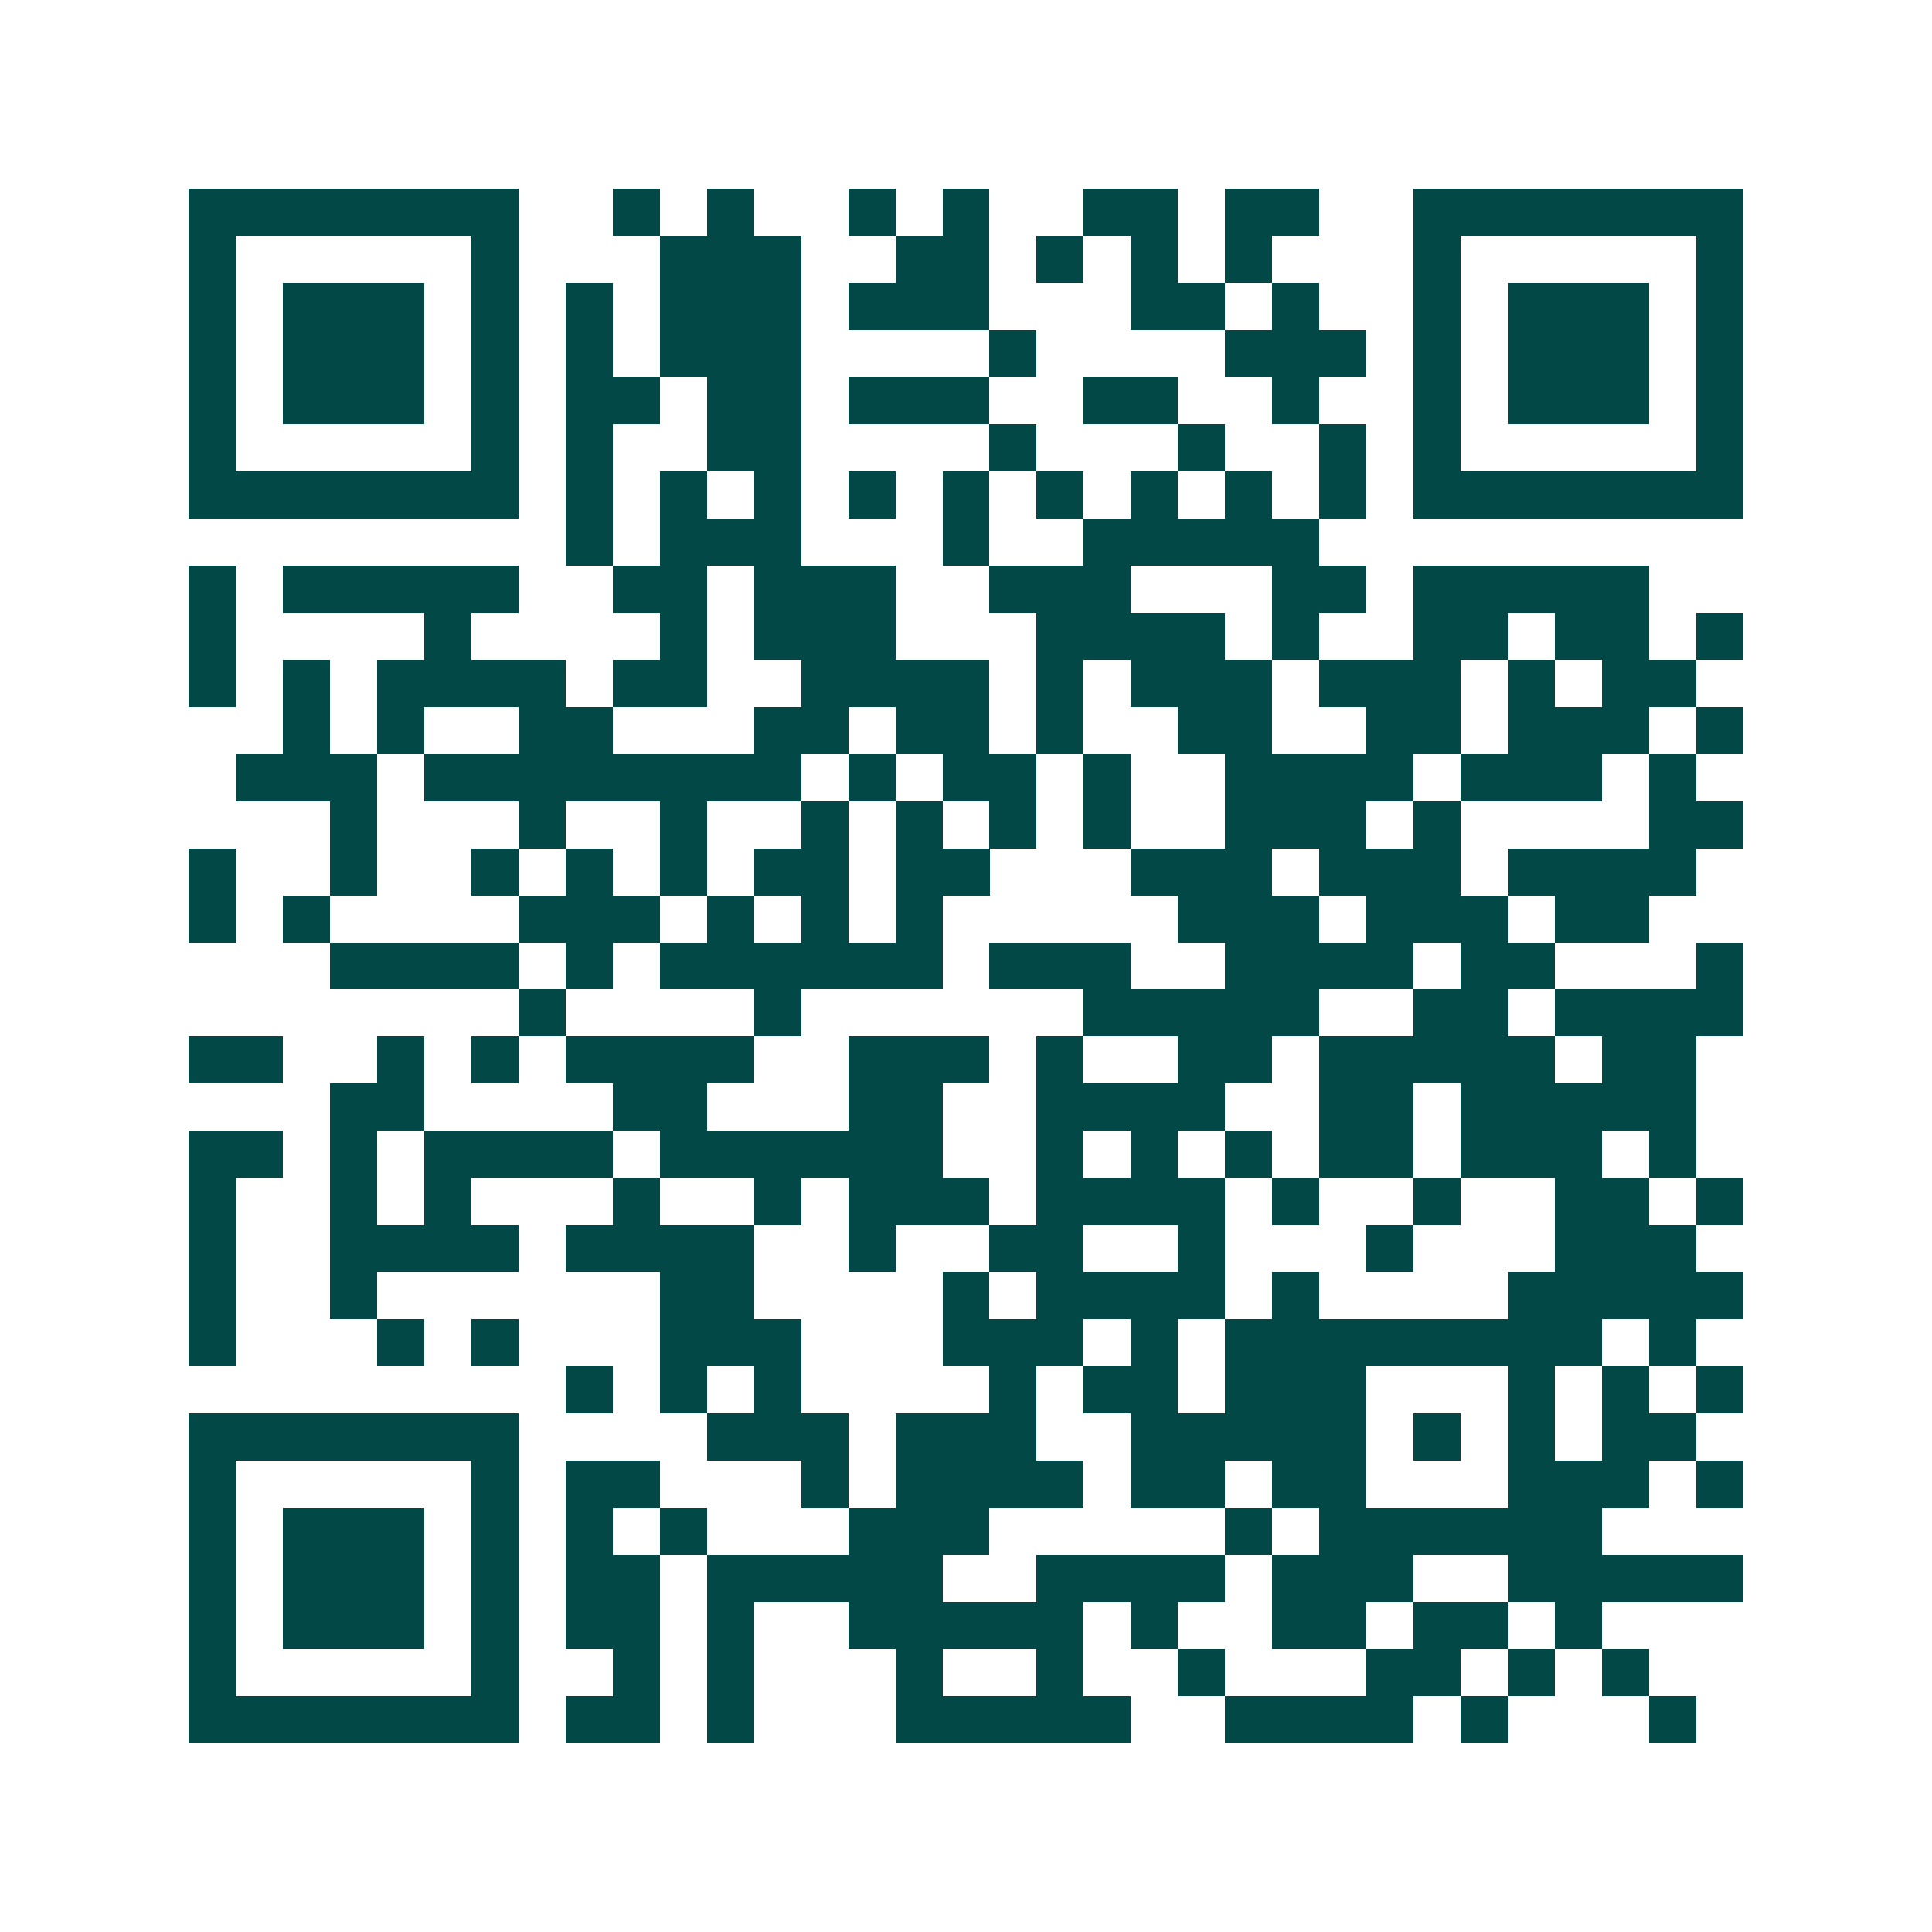 <svg xmlns="http://www.w3.org/2000/svg" width="200" height="200" viewBox="0 0 41 41" shape-rendering="crispEdges"><path fill="#ffffff" d="M0 0h41v41H0z"/><path stroke="#014847" d="M4 4.5h7m2 0h1m1 0h1m2 0h1m1 0h1m2 0h2m1 0h2m2 0h7M4 5.5h1m5 0h1m3 0h3m2 0h2m1 0h1m1 0h1m1 0h1m3 0h1m5 0h1M4 6.5h1m1 0h3m1 0h1m1 0h1m1 0h3m1 0h3m3 0h2m1 0h1m2 0h1m1 0h3m1 0h1M4 7.5h1m1 0h3m1 0h1m1 0h1m1 0h3m4 0h1m4 0h3m1 0h1m1 0h3m1 0h1M4 8.5h1m1 0h3m1 0h1m1 0h2m1 0h2m1 0h3m2 0h2m2 0h1m2 0h1m1 0h3m1 0h1M4 9.5h1m5 0h1m1 0h1m2 0h2m4 0h1m3 0h1m2 0h1m1 0h1m5 0h1M4 10.5h7m1 0h1m1 0h1m1 0h1m1 0h1m1 0h1m1 0h1m1 0h1m1 0h1m1 0h1m1 0h7M12 11.5h1m1 0h3m3 0h1m2 0h5M4 12.5h1m1 0h5m2 0h2m1 0h3m2 0h3m3 0h2m1 0h5M4 13.5h1m4 0h1m4 0h1m1 0h3m3 0h4m1 0h1m2 0h2m1 0h2m1 0h1M4 14.5h1m1 0h1m1 0h4m1 0h2m2 0h4m1 0h1m1 0h3m1 0h3m1 0h1m1 0h2M6 15.5h1m1 0h1m2 0h2m3 0h2m1 0h2m1 0h1m2 0h2m2 0h2m1 0h3m1 0h1M5 16.5h3m1 0h8m1 0h1m1 0h2m1 0h1m2 0h4m1 0h3m1 0h1M7 17.5h1m3 0h1m2 0h1m2 0h1m1 0h1m1 0h1m1 0h1m2 0h3m1 0h1m4 0h2M4 18.5h1m2 0h1m2 0h1m1 0h1m1 0h1m1 0h2m1 0h2m3 0h3m1 0h3m1 0h4M4 19.5h1m1 0h1m4 0h3m1 0h1m1 0h1m1 0h1m5 0h3m1 0h3m1 0h2M7 20.5h4m1 0h1m1 0h6m1 0h3m2 0h4m1 0h2m3 0h1M11 21.5h1m4 0h1m6 0h5m2 0h2m1 0h4M4 22.5h2m2 0h1m1 0h1m1 0h4m2 0h3m1 0h1m2 0h2m1 0h5m1 0h2M7 23.5h2m4 0h2m3 0h2m2 0h4m2 0h2m1 0h5M4 24.5h2m1 0h1m1 0h4m1 0h6m2 0h1m1 0h1m1 0h1m1 0h2m1 0h3m1 0h1M4 25.5h1m2 0h1m1 0h1m3 0h1m2 0h1m1 0h3m1 0h4m1 0h1m2 0h1m2 0h2m1 0h1M4 26.5h1m2 0h4m1 0h4m2 0h1m2 0h2m2 0h1m3 0h1m3 0h3M4 27.5h1m2 0h1m6 0h2m4 0h1m1 0h4m1 0h1m4 0h5M4 28.5h1m3 0h1m1 0h1m3 0h3m3 0h3m1 0h1m1 0h8m1 0h1M12 29.5h1m1 0h1m1 0h1m4 0h1m1 0h2m1 0h3m3 0h1m1 0h1m1 0h1M4 30.5h7m4 0h3m1 0h3m2 0h5m1 0h1m1 0h1m1 0h2M4 31.5h1m5 0h1m1 0h2m3 0h1m1 0h4m1 0h2m1 0h2m3 0h3m1 0h1M4 32.5h1m1 0h3m1 0h1m1 0h1m1 0h1m3 0h3m5 0h1m1 0h6M4 33.5h1m1 0h3m1 0h1m1 0h2m1 0h5m2 0h4m1 0h3m2 0h5M4 34.5h1m1 0h3m1 0h1m1 0h2m1 0h1m2 0h5m1 0h1m2 0h2m1 0h2m1 0h1M4 35.5h1m5 0h1m2 0h1m1 0h1m3 0h1m2 0h1m2 0h1m3 0h2m1 0h1m1 0h1M4 36.5h7m1 0h2m1 0h1m3 0h5m2 0h4m1 0h1m3 0h1"/></svg>
